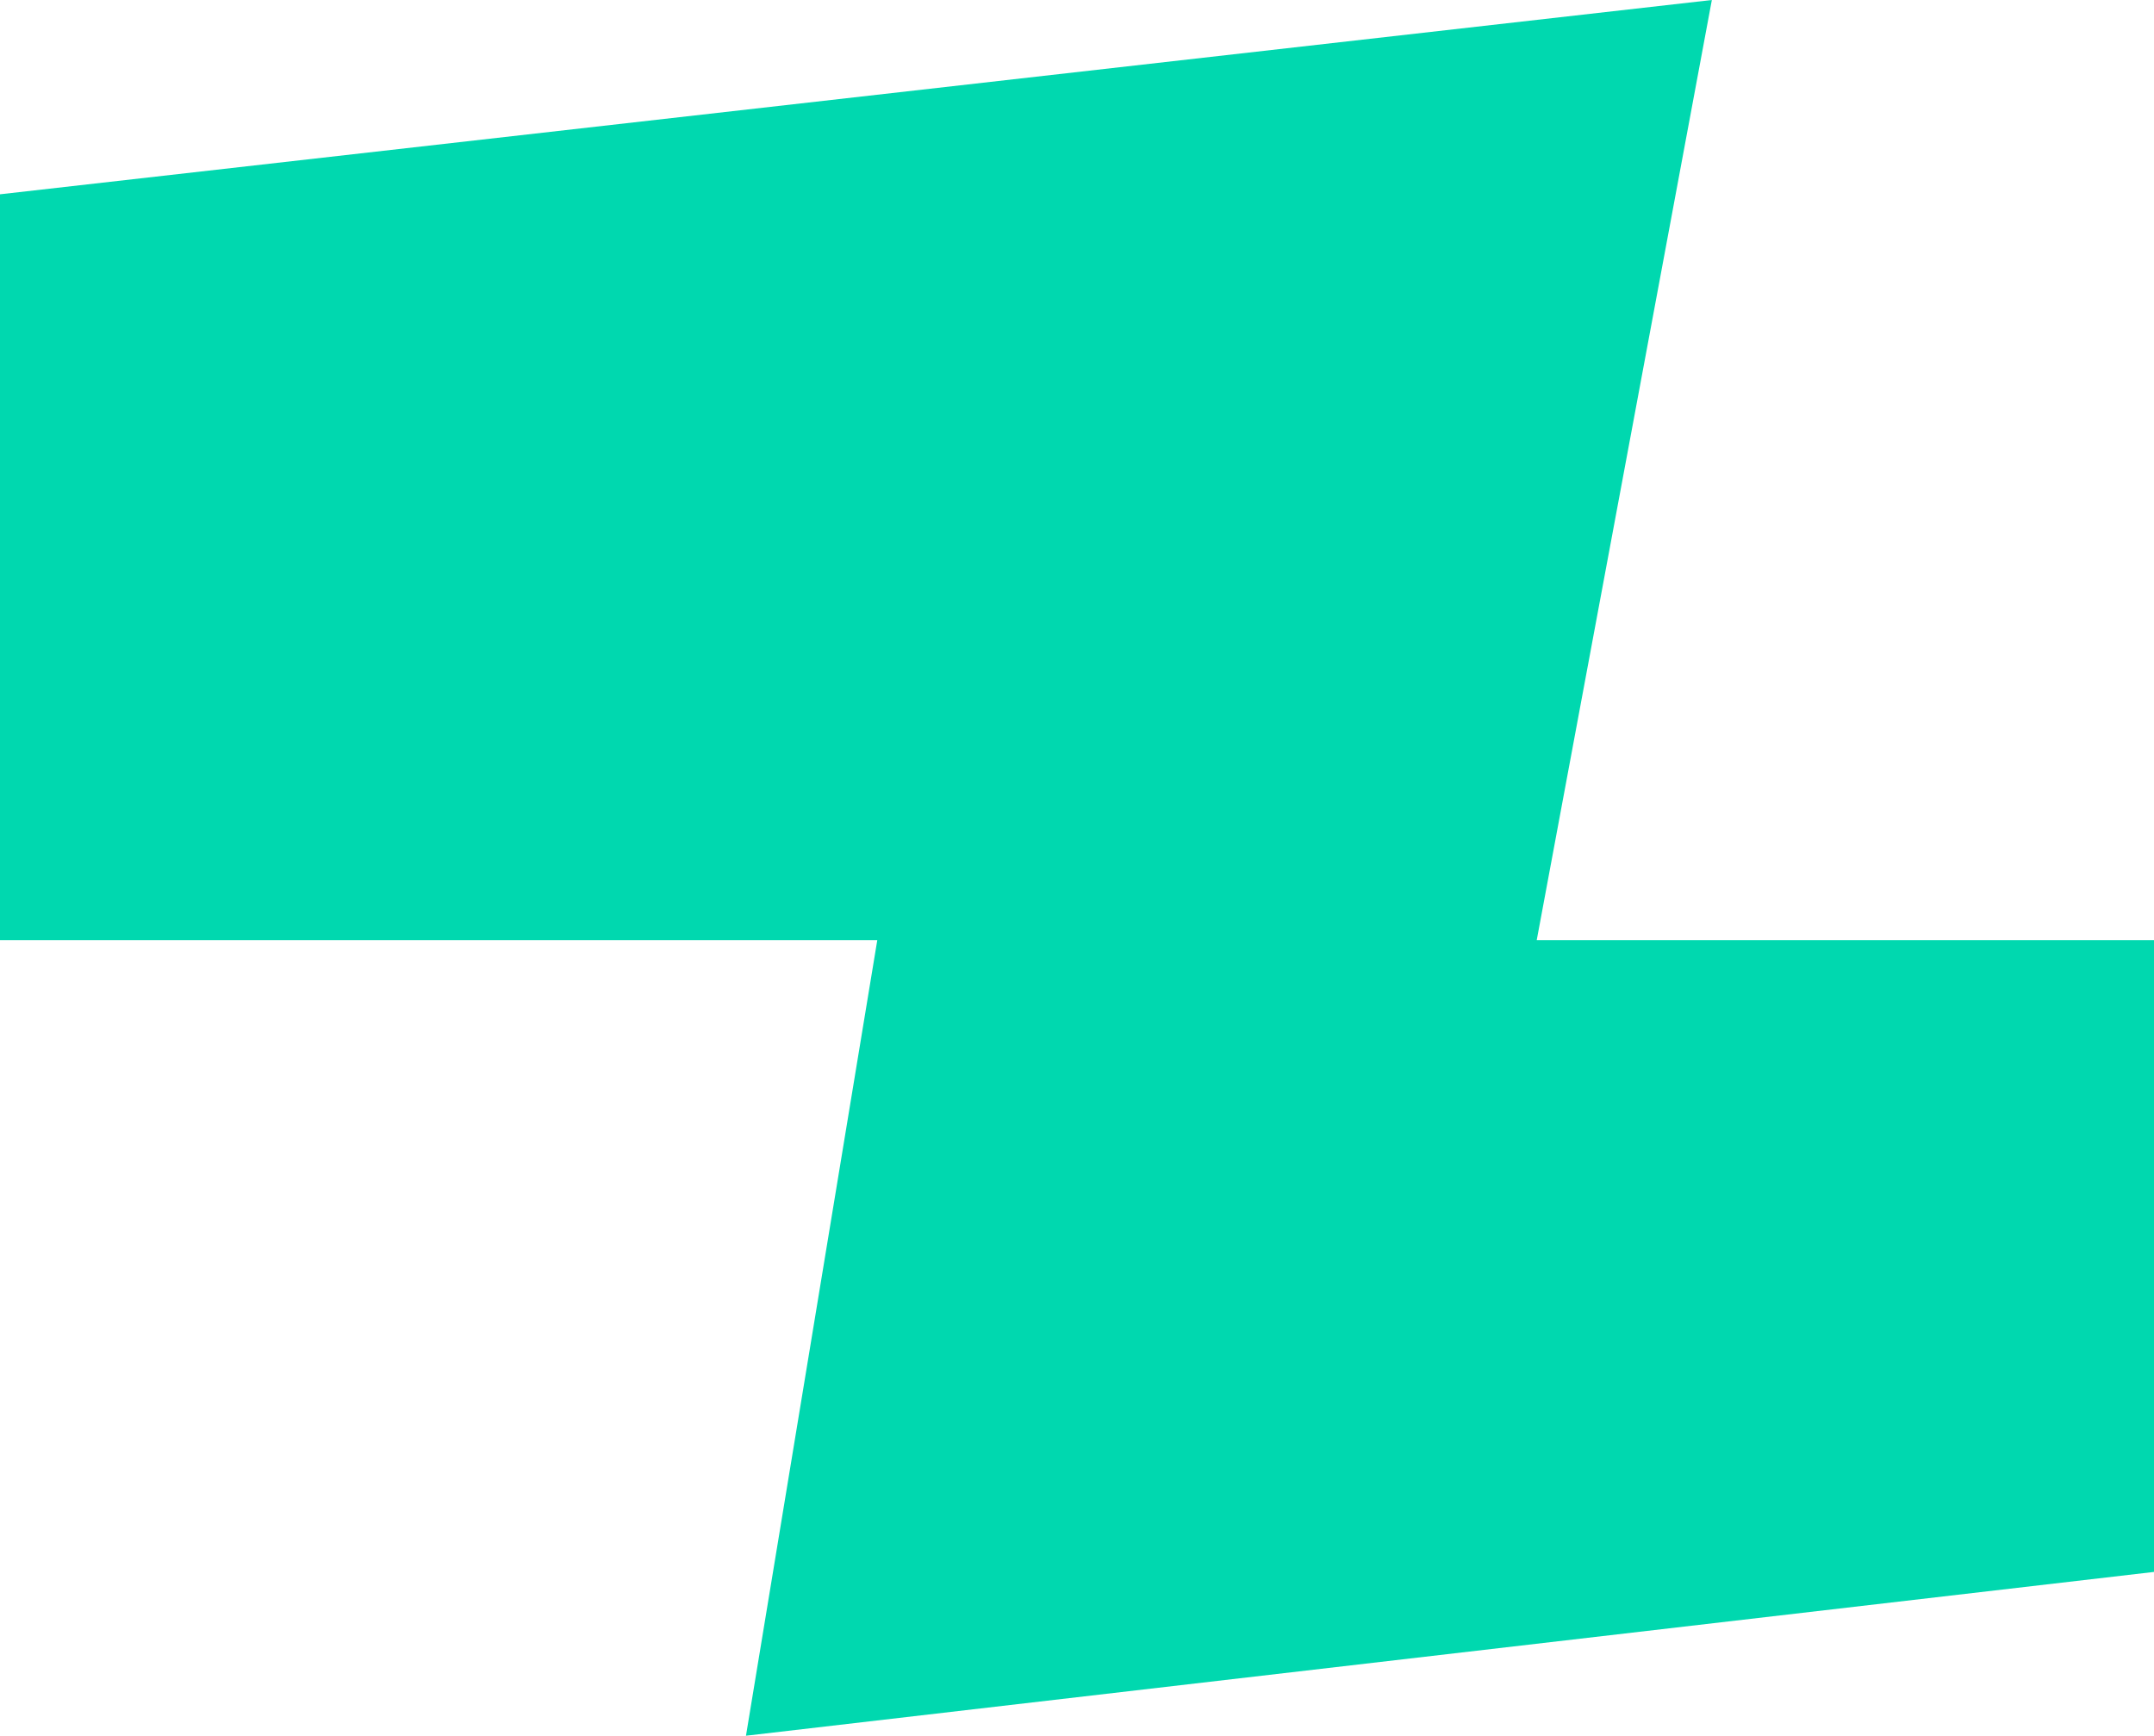 <svg preserveAspectRatio="none" width="100%" height="100%" overflow="visible" style="display: block;" viewBox="0 0 46.125 37.171" fill="none" xmlns="http://www.w3.org/2000/svg">
<g id="Group">
<path id="Vector" d="M32.907 20.133L36.657 0L0 4.161V20.133H18.786L15.974 37.171L46.125 33.663V20.133H32.907Z" fill="#00D8AF"/>
</g>
</svg>
